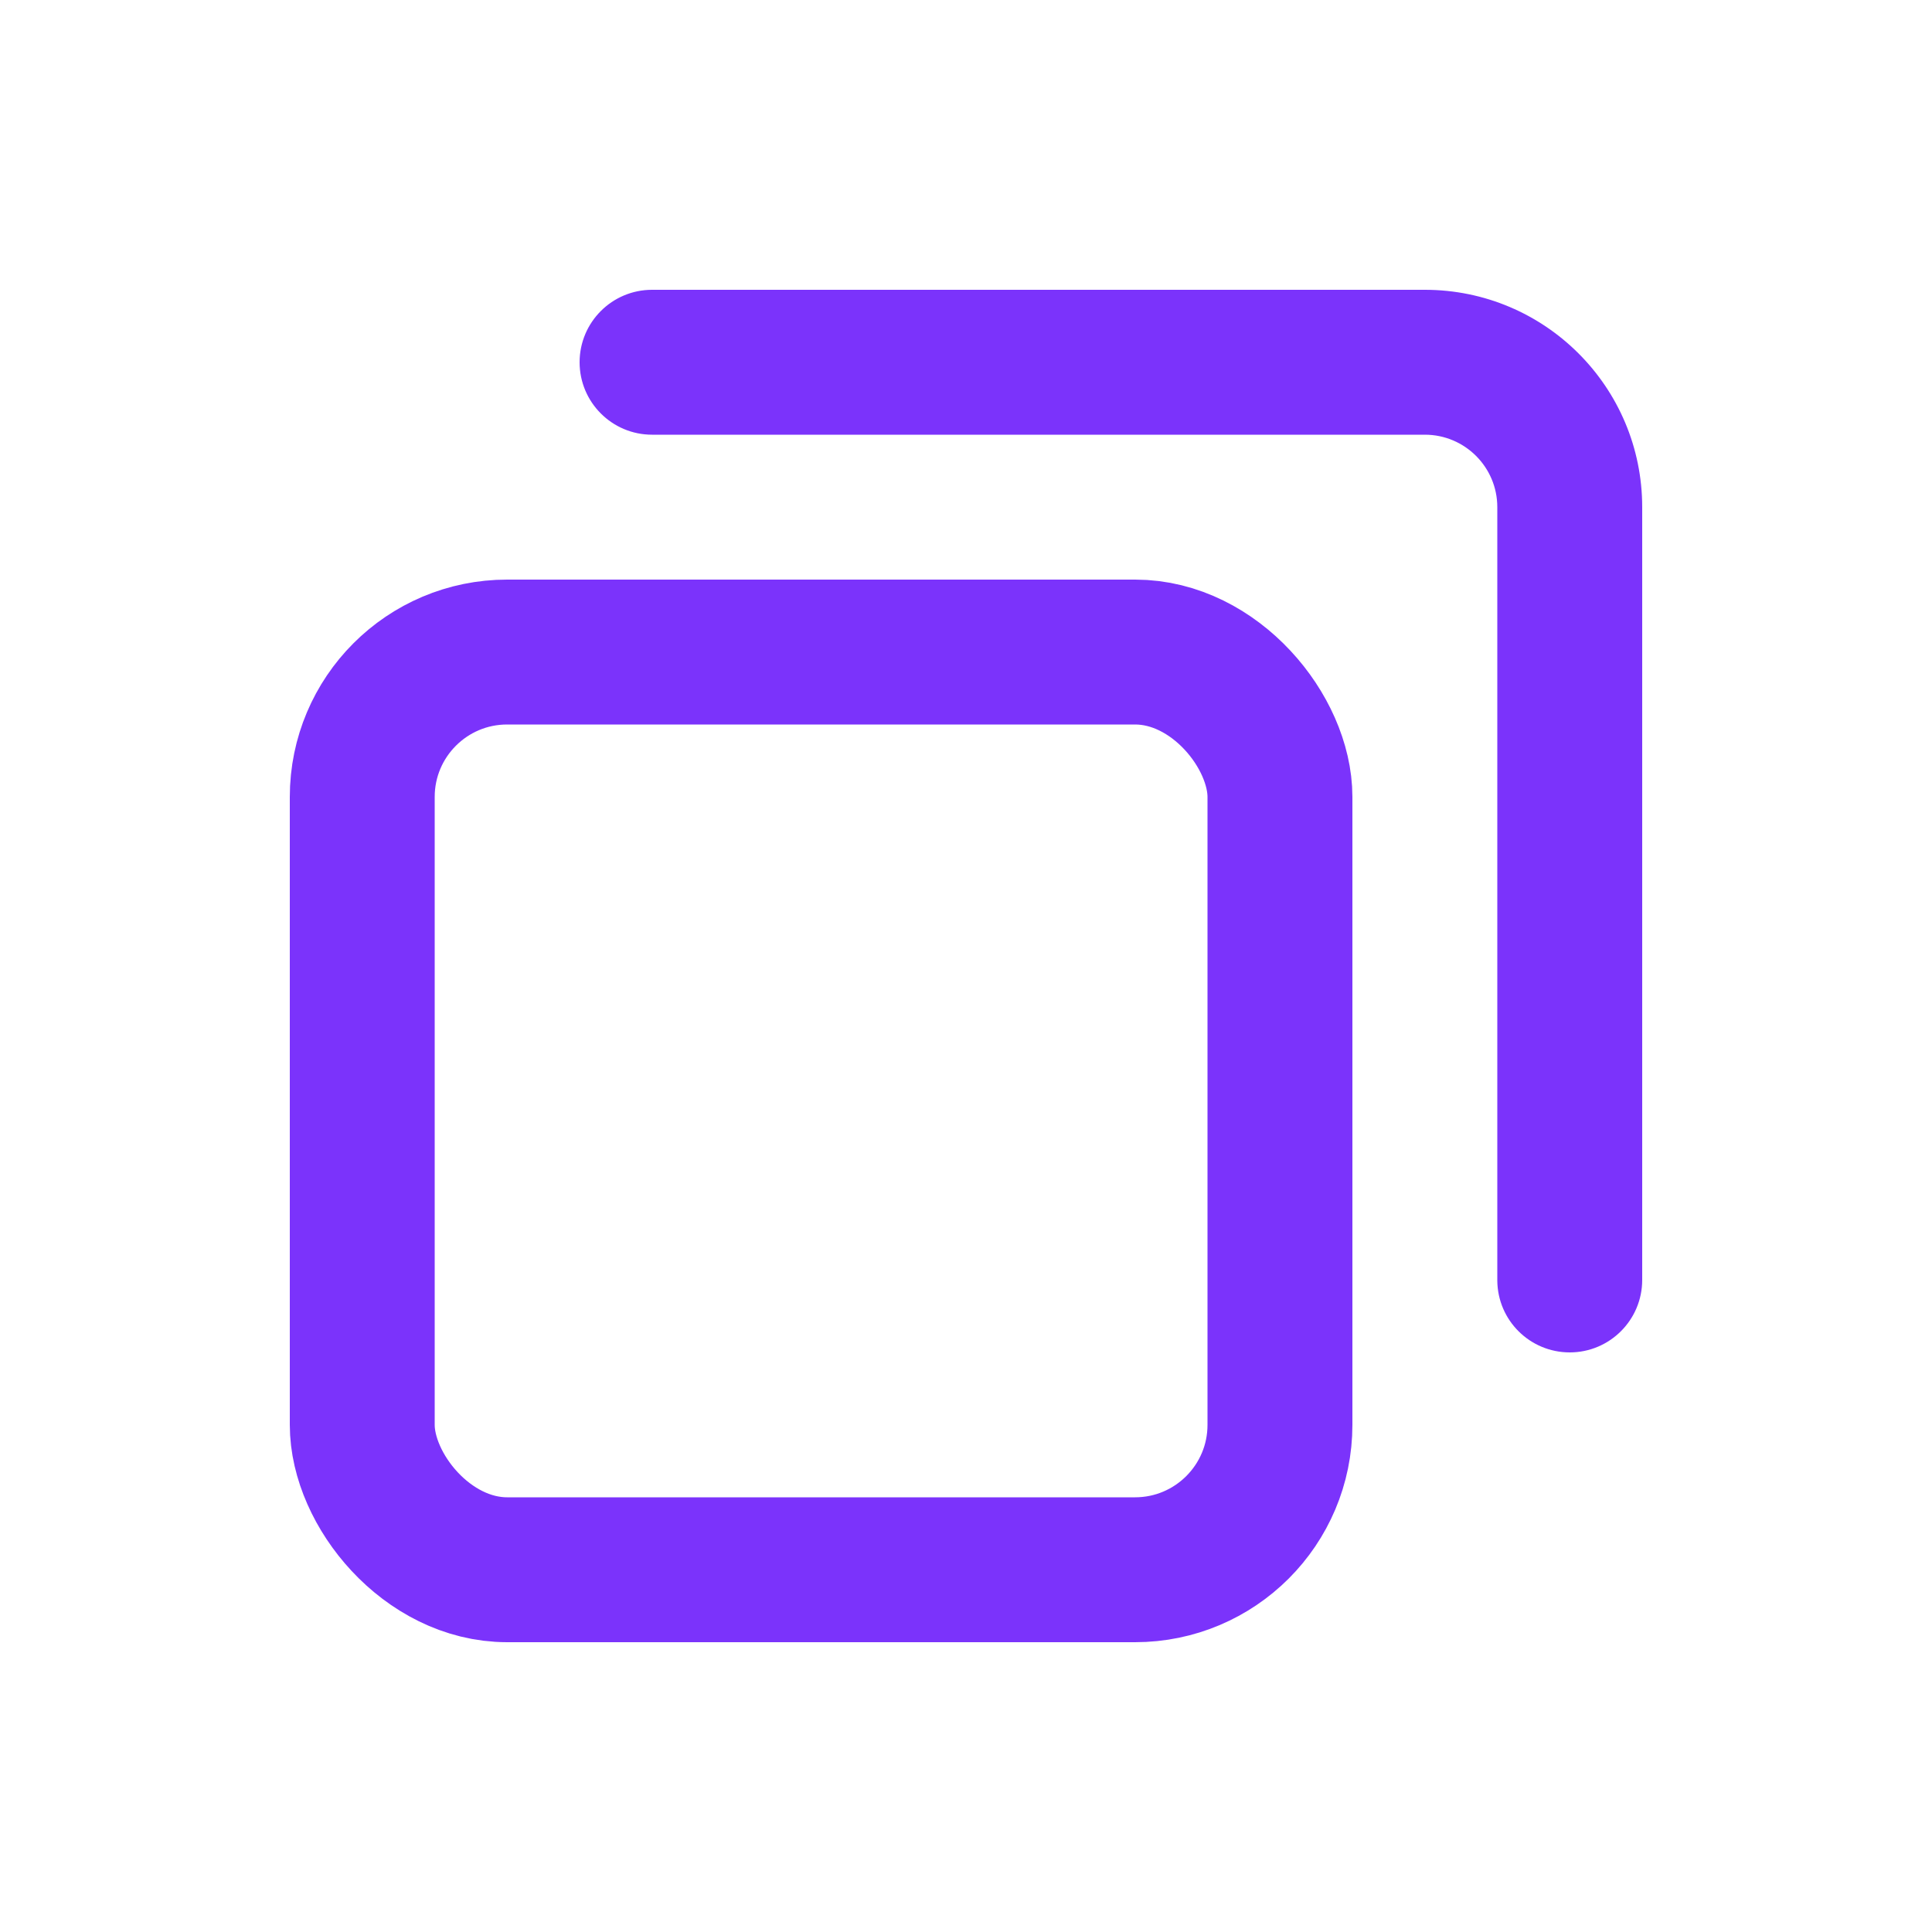 <svg width="20" height="20" viewBox="0 0 20 20" fill="none" xmlns="http://www.w3.org/2000/svg">
<path fill-rule="evenodd" clip-rule="evenodd" d="M6.75 3C6.336 3 6 3.336 6 3.75C6 4.164 6.336 4.5 6.75 4.5H13.5H14.75C15.164 4.5 15.5 4.836 15.5 5.25V6.486C15.5 6.491 15.5 6.495 15.5 6.5V13.258C15.504 13.669 15.838 14 16.25 14C16.664 14 17 13.664 17 13.25V5.25C17 4.007 15.993 3 14.75 3H6.75Z" fill="#7B33FB"/>
<rect x="3.75" y="6.75" width="9.5" height="9.5" rx="1.5" stroke="#7B33FB" stroke-width="1.5" stroke-linecap="round"/>
</svg>
